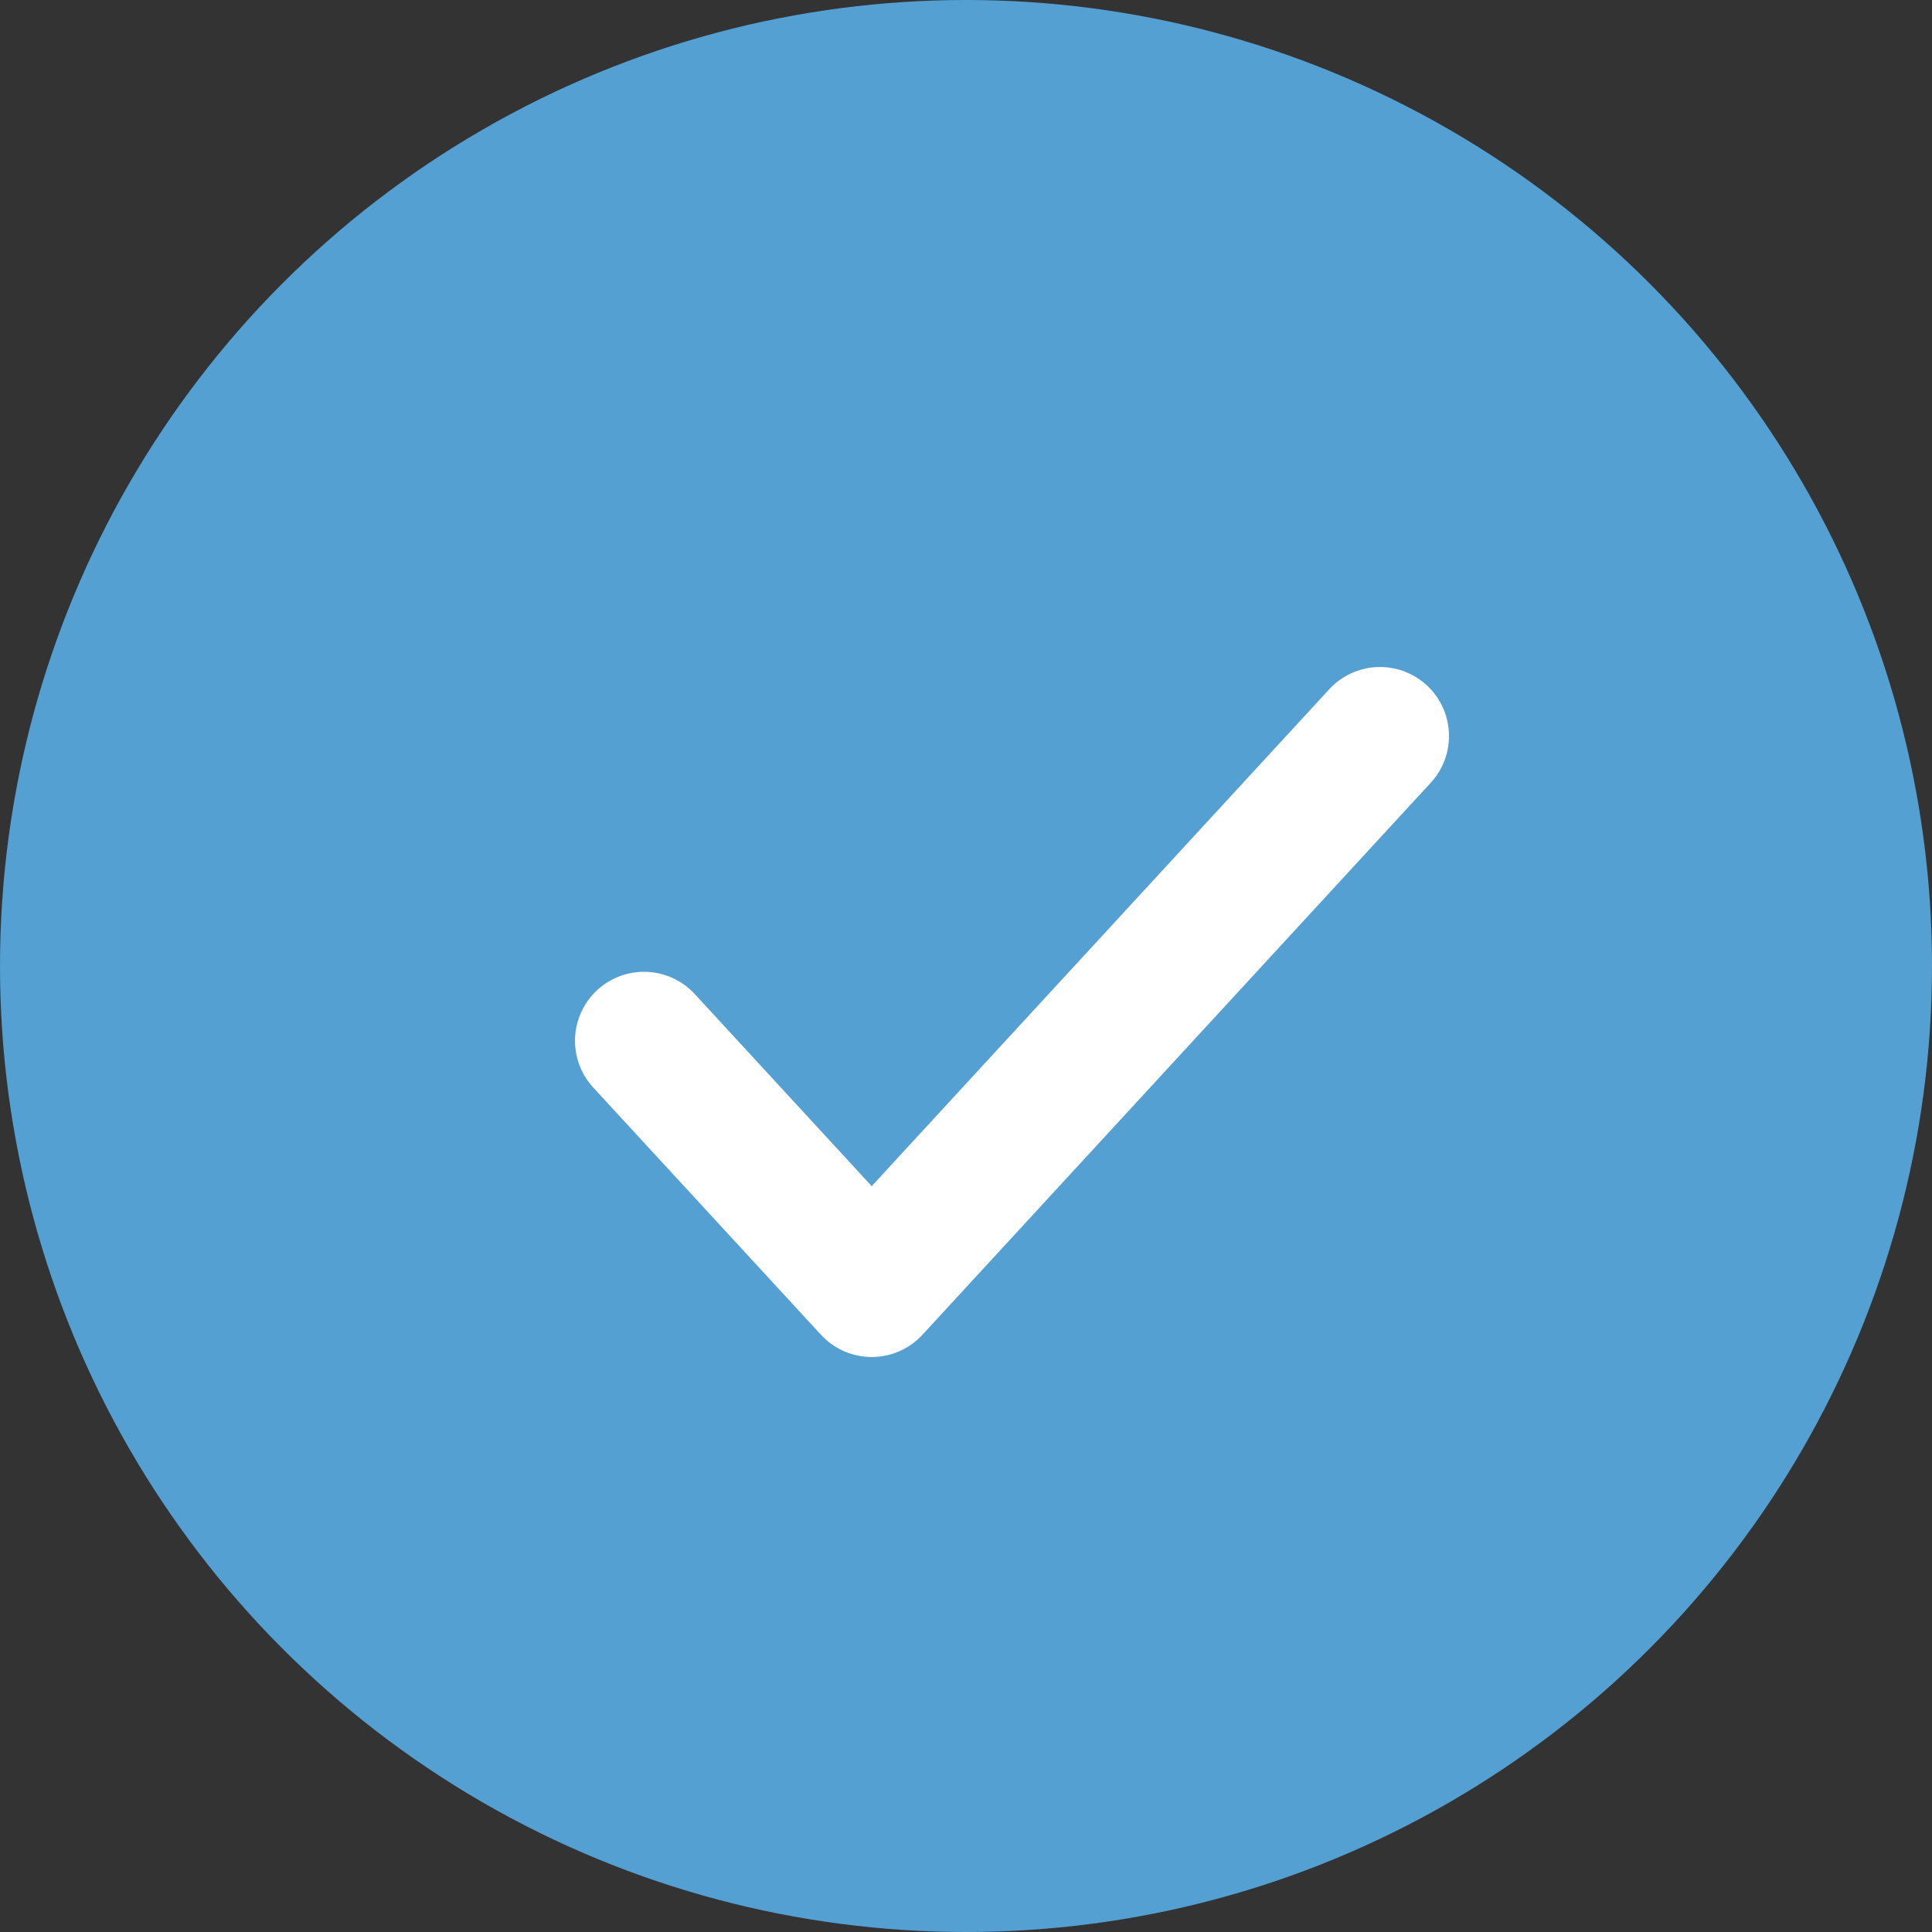 <svg xmlns="http://www.w3.org/2000/svg" width="21" height="21" viewBox="0 0 21 21" fill="none"><rect x="0" y="0" width="21" height="21" fill="#333333" stroke="none"/><circle cx="10.5" cy="10.5" r="10.5" fill="#54A0D2"></circle><path d="M7 11.313L9.475 14L15 8" stroke="white" stroke-width="1.5" stroke-linecap="round" stroke-linejoin="round"></path></svg>